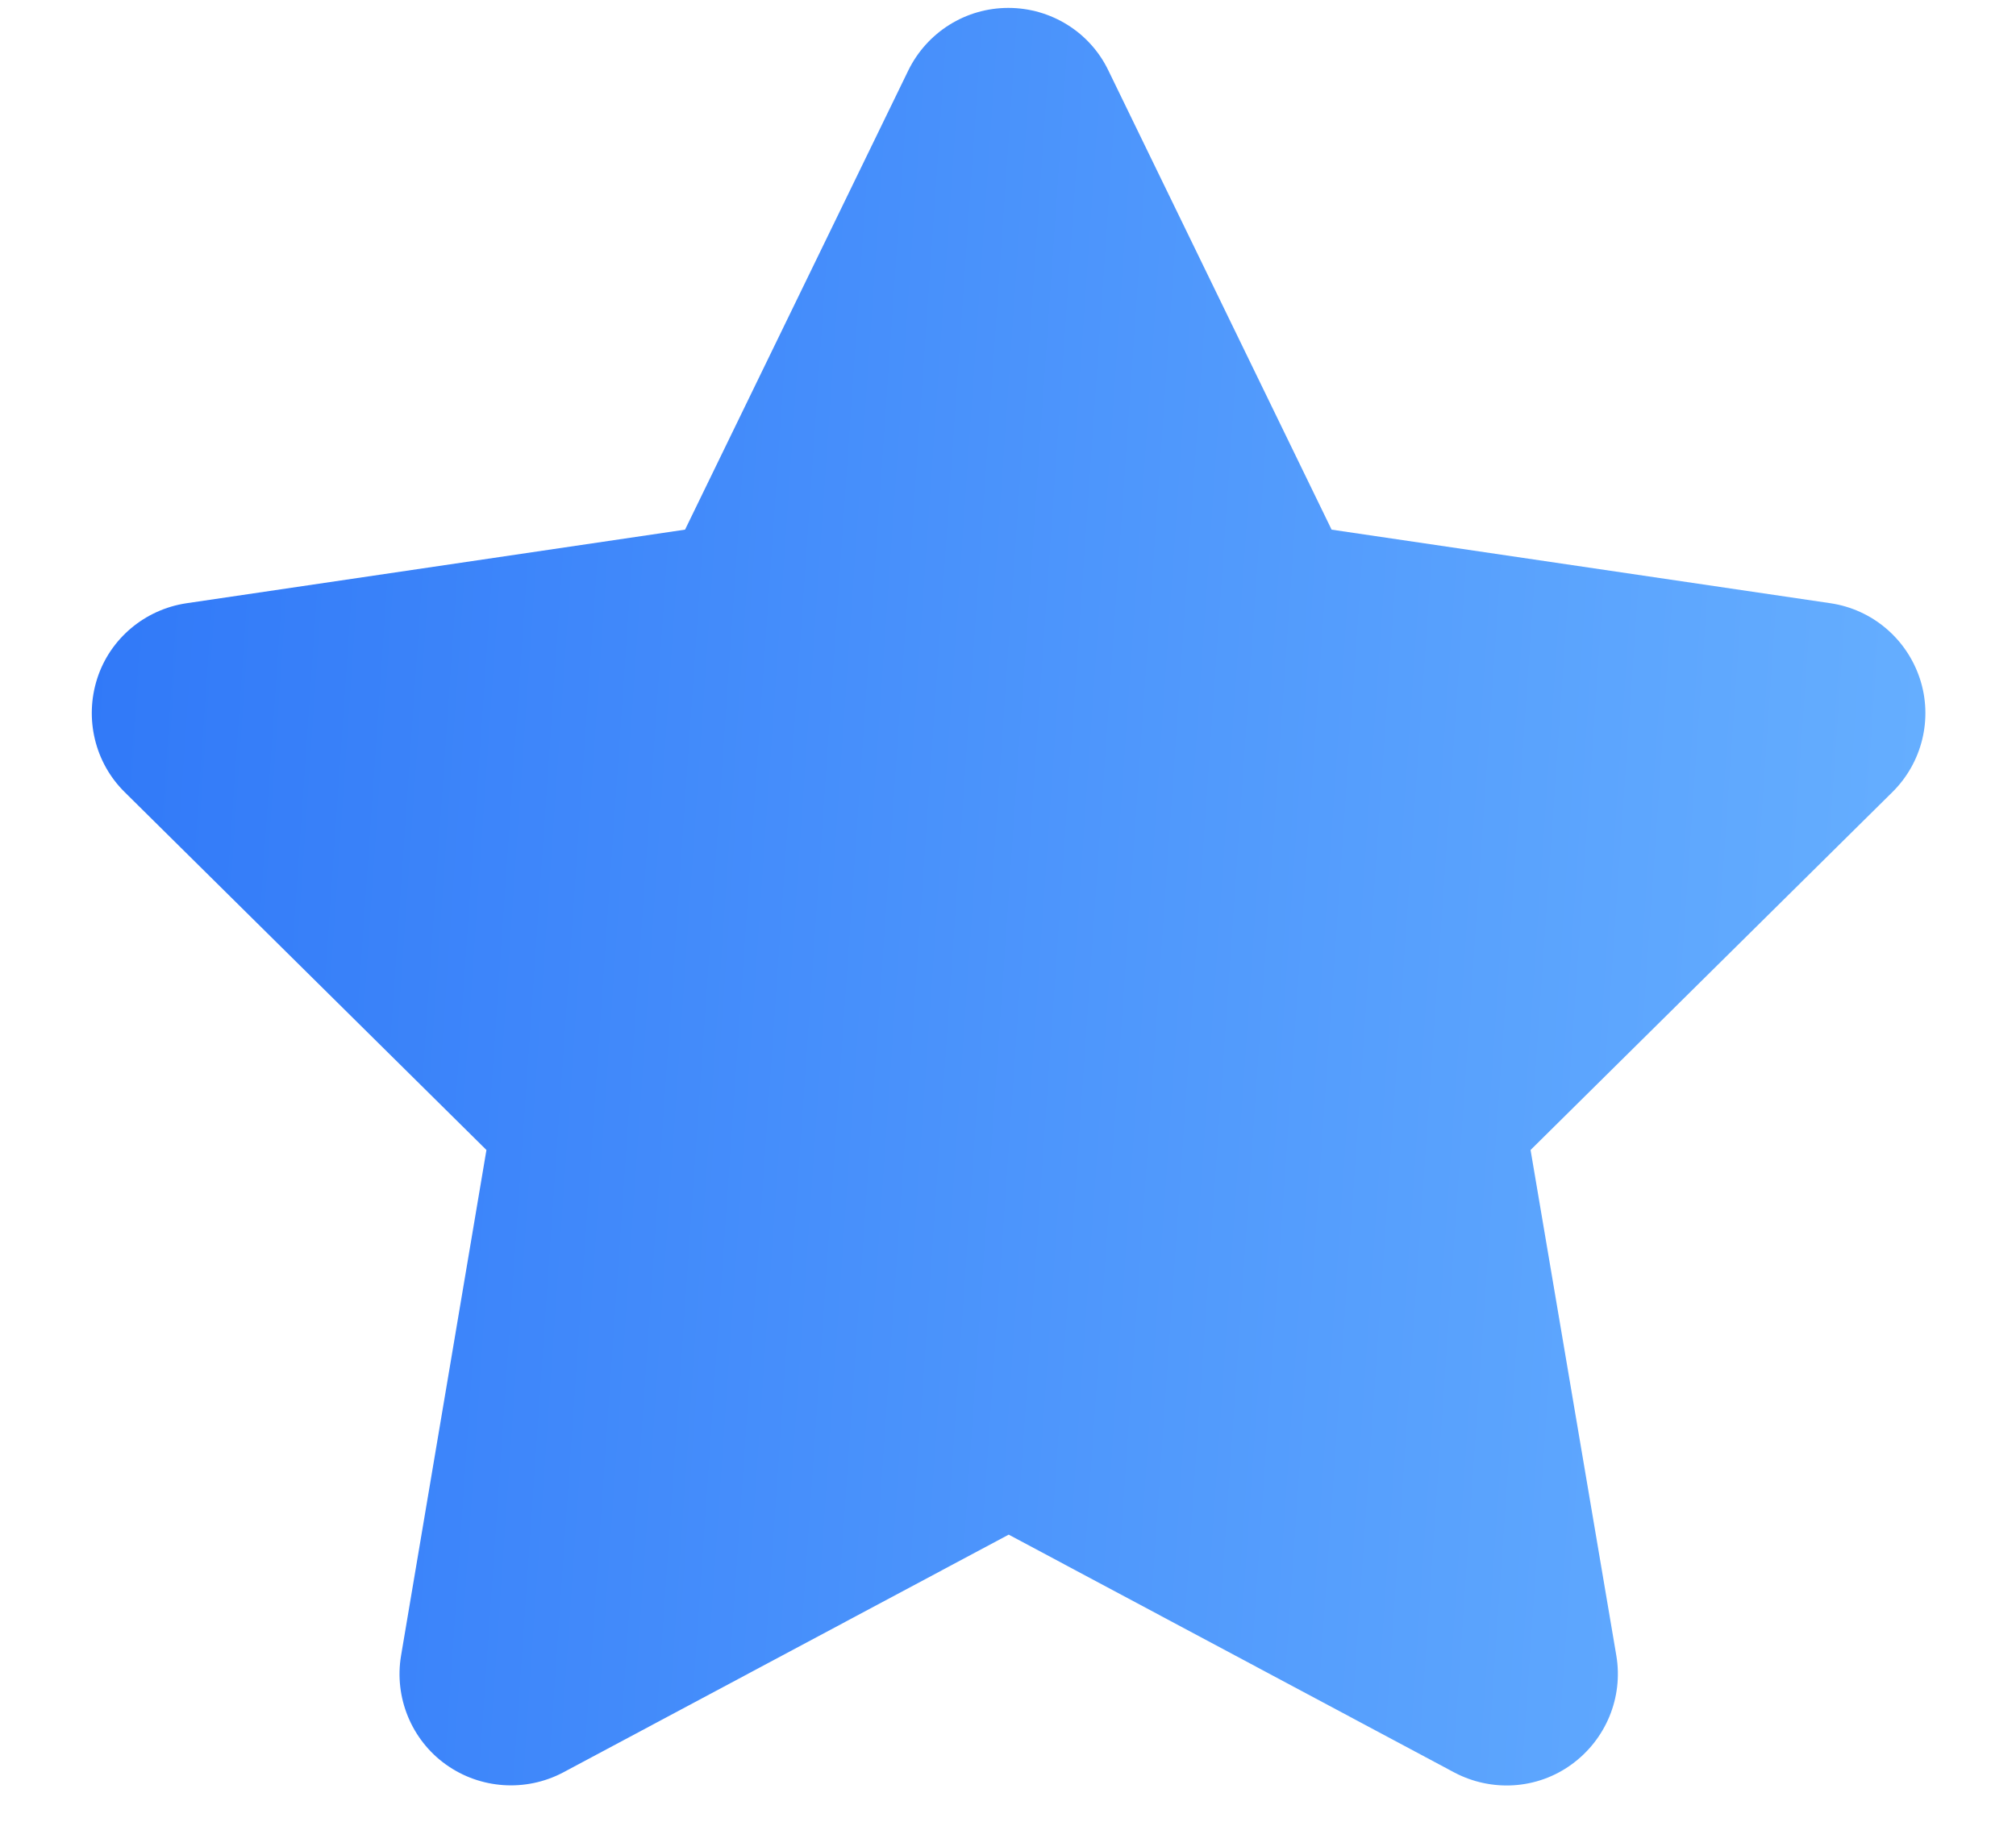 <svg xmlns="http://www.w3.org/2000/svg" width="52" height="47" viewBox="0 0 52 47" fill="none"><g id="Frame"><g clip-path="url(#clip0_328_4718)"><path id="Vector" d="M28.588 1.816C28.114 0.831 27.11 0.204 26.009 0.204C24.907 0.204 23.913 0.831 23.429 1.816L17.67 13.665L4.809 15.564C3.734 15.725 2.838 16.477 2.507 17.508C2.176 18.538 2.444 19.675 3.215 20.436L12.547 29.67L10.344 42.72C10.165 43.795 10.613 44.888 11.499 45.523C12.386 46.159 13.559 46.24 14.527 45.729L26.018 39.594L37.509 45.729C38.476 46.24 39.65 46.168 40.536 45.523C41.423 44.879 41.871 43.795 41.692 42.72L39.479 29.67L48.812 20.436C49.582 19.675 49.86 18.538 49.52 17.508C49.179 16.477 48.293 15.725 47.218 15.564L34.347 13.665L28.588 1.816Z" fill="url(#paint0_linear_328_4718)"></path></g></g><defs><linearGradient id="paint0_linear_328_4718" x1="2.368" y1="2.018" x2="52.334" y2="5.457" gradientUnits="userSpaceOnUse"><stop stop-color="#3078F8"></stop><stop offset="1" stop-color="#67B0FF"></stop></linearGradient><clipPath id="clip0_328_4718"><path d="M0.206 0.204H51.795V46.061H0.206V0.204Z" fill="white"></path></clipPath></defs></svg>